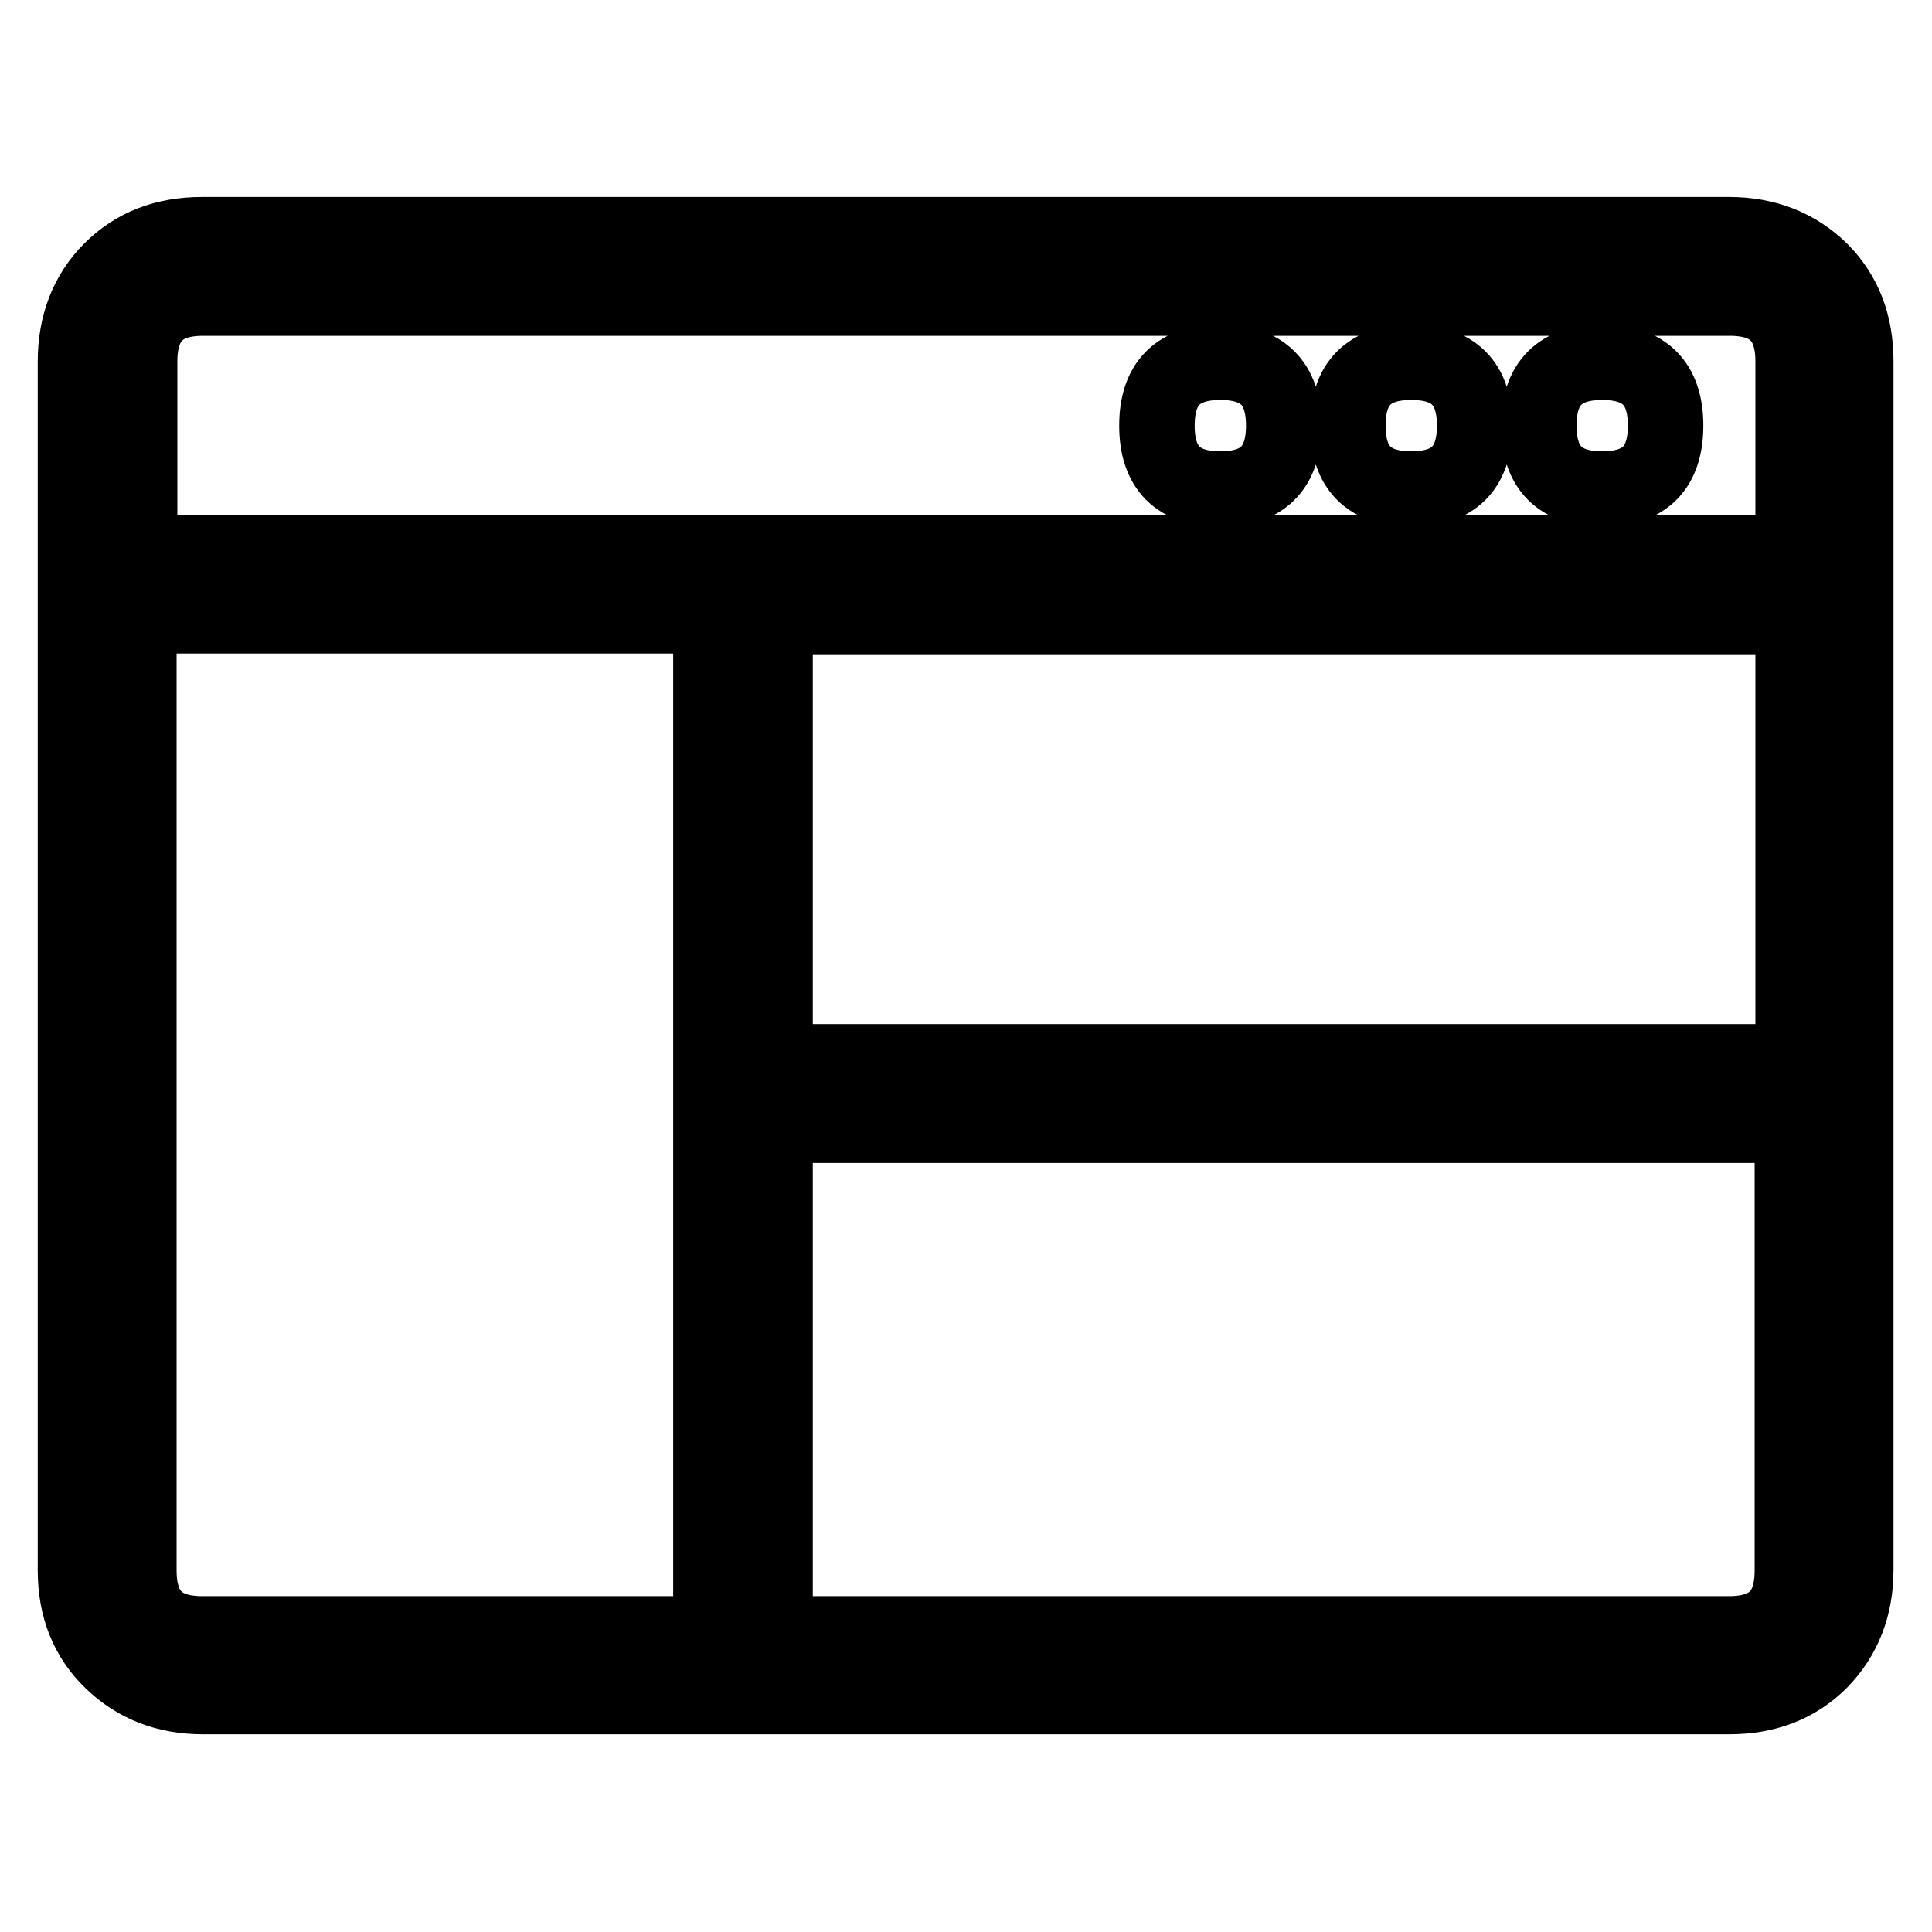 <?xml version="1.0" encoding="utf-8"?>
<!-- Svg Vector Icons : http://www.onlinewebfonts.com/icon -->
<!DOCTYPE svg PUBLIC "-//W3C//DTD SVG 1.1//EN" "http://www.w3.org/Graphics/SVG/1.1/DTD/svg11.dtd">
<svg version="1.1" xmlns="http://www.w3.org/2000/svg" xmlns:xlink="http://www.w3.org/1999/xlink" x="0px" y="0px" viewBox="0 0 256 256" enable-background="new 0 0 256 256" xml:space="preserve">
<g> <path stroke-width="10" fill-opacity="0" stroke="#000000"  d="M229.1,31.1c4.9,0,8.9,1.6,12.1,4.7c3.2,3.2,4.7,7.2,4.7,12.1v160.1c0,4.9-1.6,8.9-4.7,12.1 c-3.2,3.2-7.2,4.7-12.1,4.7H26.9c-4.9,0-8.9-1.6-12.1-4.7C11.6,217,10,213,10,208.1V47.9c0-4.9,1.6-9,4.7-12.1 c3.2-3.2,7.2-4.7,12.1-4.7H229.1z M26.9,39.5c-5.6,0-8.4,2.8-8.4,8.4v25.3h219.1V47.9c0-5.6-2.8-8.4-8.4-8.4H26.9z M18.4,208.1 c0,5.6,2.8,8.4,8.4,8.4h67.4V81.6H18.4V208.1z M102.7,140.7h134.9v-59H102.7V140.7z M229.1,216.5c5.6,0,8.4-2.8,8.4-8.4v-59H102.7 v67.4H229.1z M153.3,56.4c0-5.6,2.8-8.4,8.4-8.4c5.6,0,8.4,2.8,8.4,8.4c0,5.6-2.8,8.4-8.4,8.4C156.1,64.8,153.3,62,153.3,56.4z  M178.6,56.4c0-5.6,2.8-8.4,8.4-8.4s8.4,2.8,8.4,8.4c0,5.6-2.8,8.4-8.4,8.4S178.6,62,178.6,56.4z M203.9,56.4 c0-5.6,2.8-8.4,8.4-8.4c5.6,0,8.4,2.8,8.4,8.4c0,5.6-2.8,8.4-8.4,8.4C206.7,64.8,203.9,62,203.9,56.4z"/></g>
</svg>